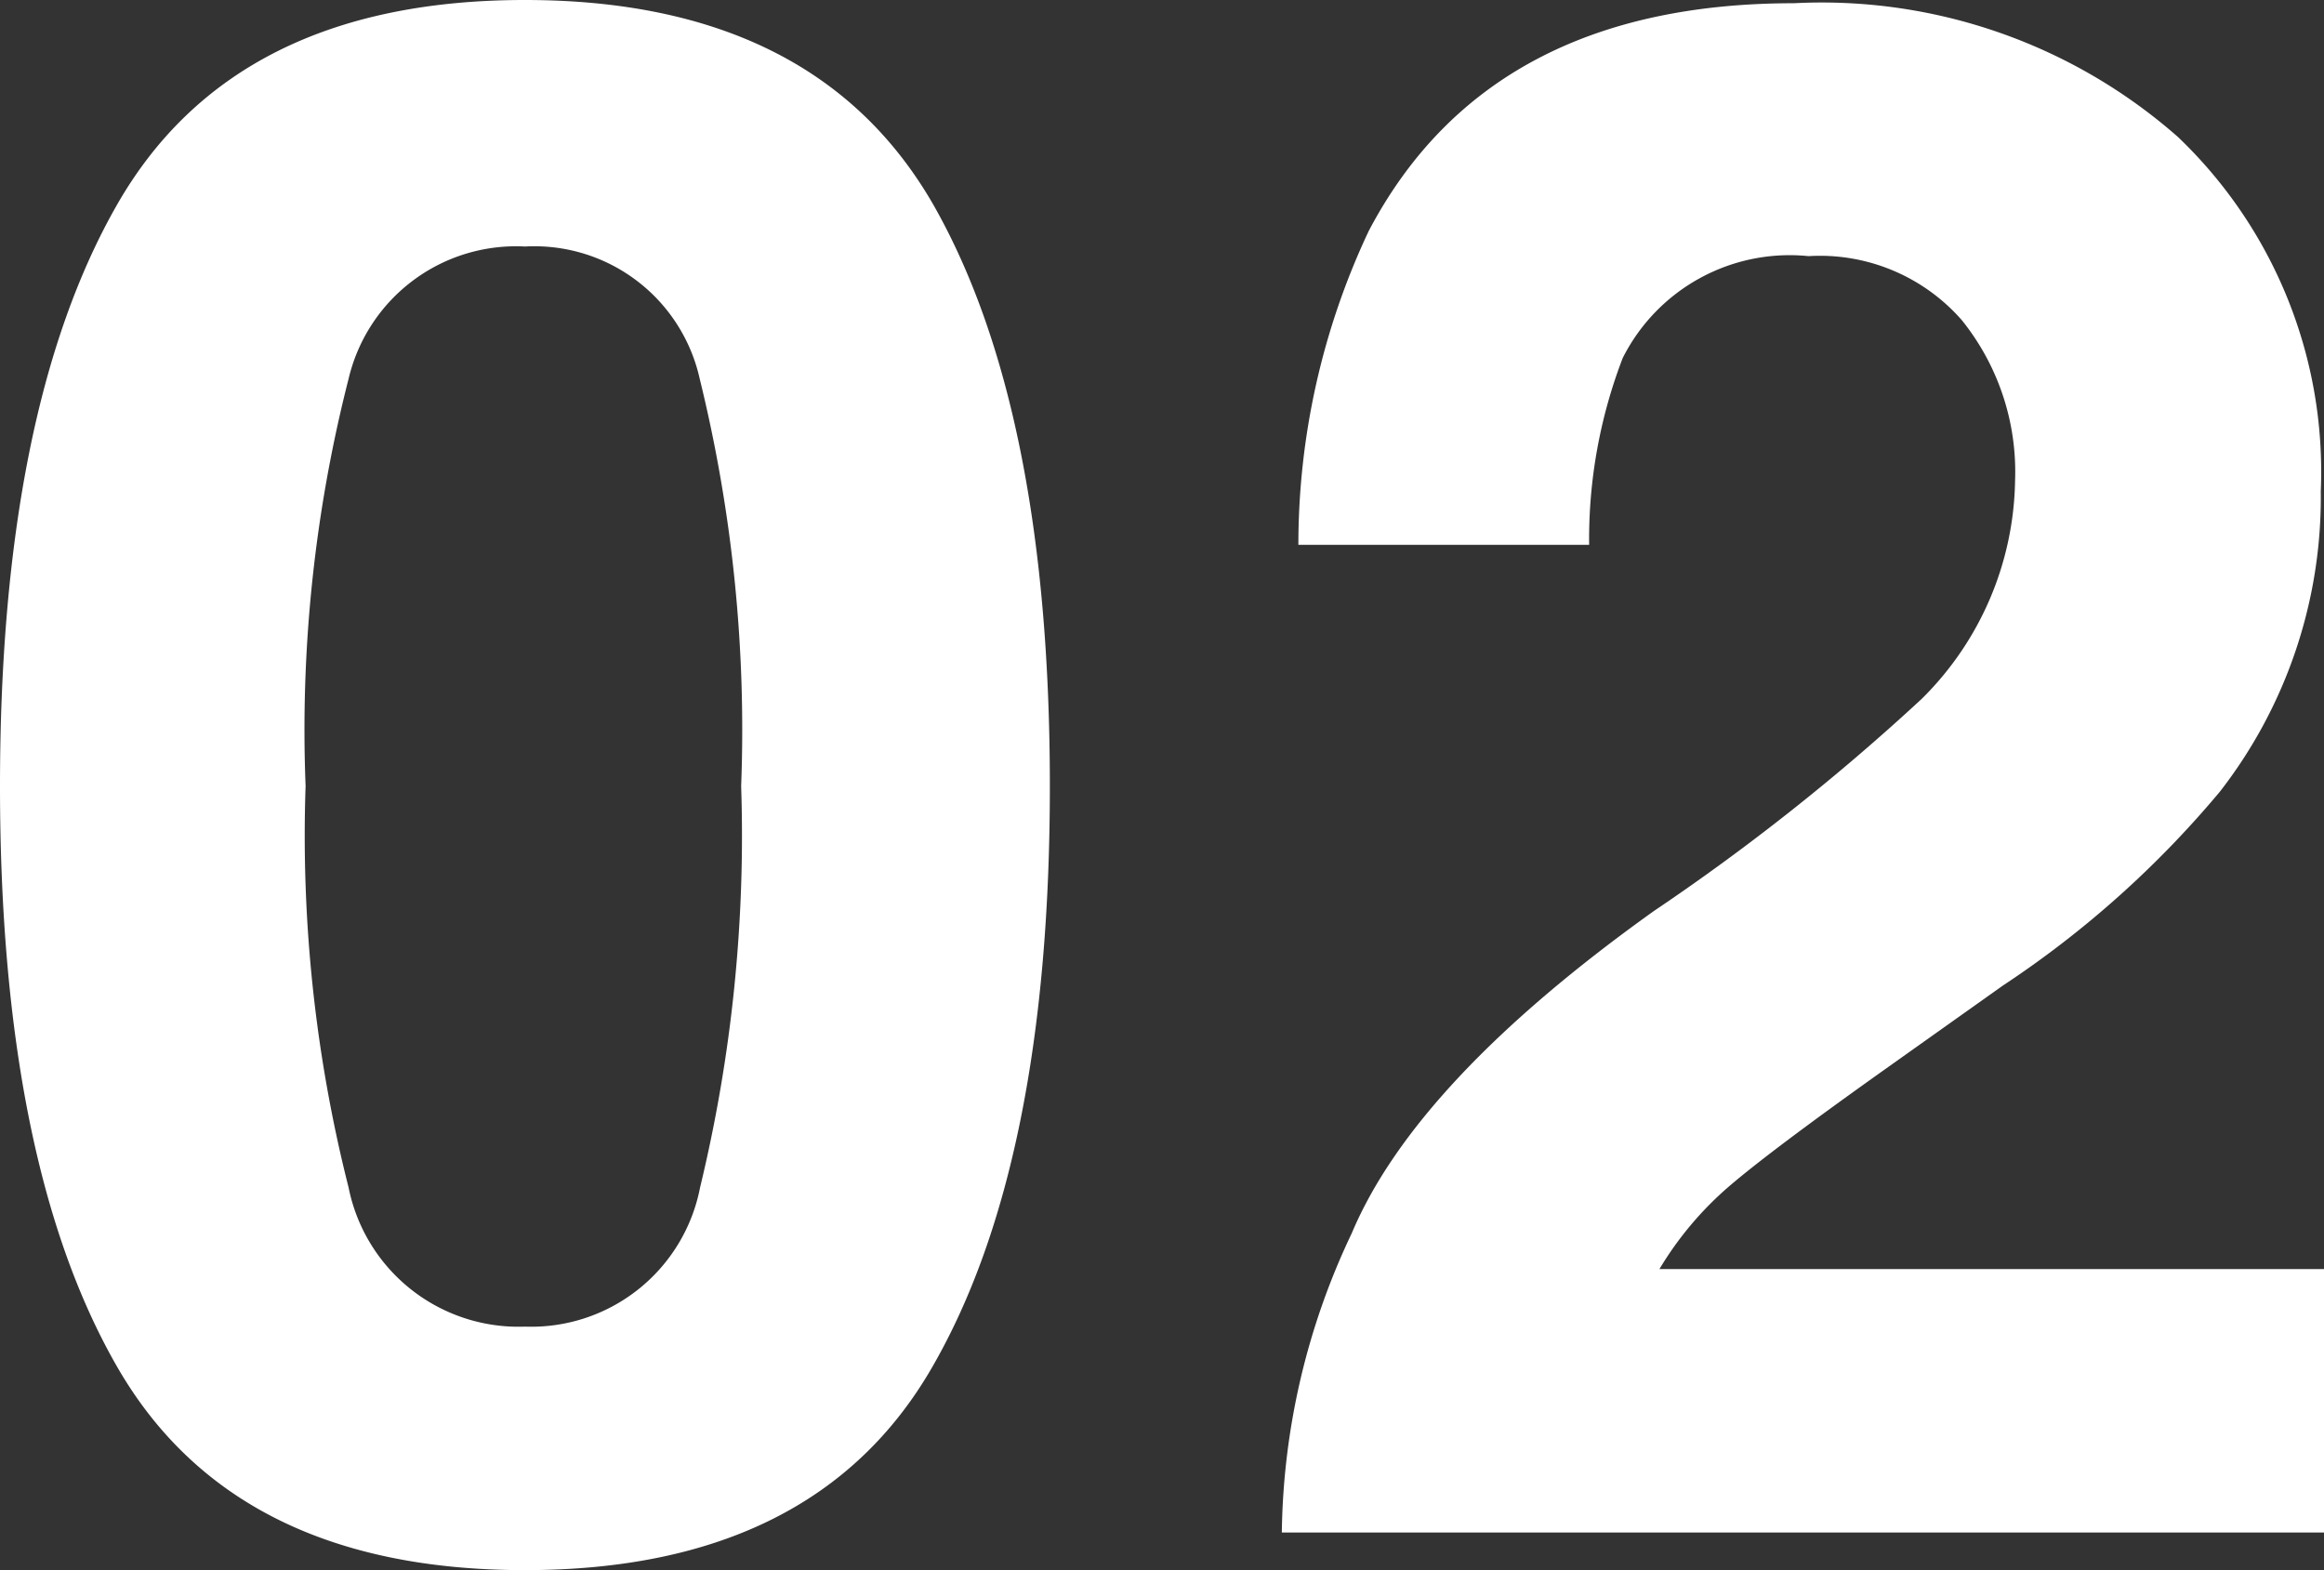 <svg xmlns="http://www.w3.org/2000/svg" width="43.241" height="29.219" viewBox="0 0 43.241 29.219">
  <rect x="0" y="0" width="43.241" height="29.219" fill="#333333" stroke="none"/>
  <path id="パス_12946" data-name="パス 12946" d="M11.016.7Q5.605.7,3.428-3.086T1.25-13.887q0-7.012,2.178-10.82t7.588-3.809q5.41,0,7.6,3.809,2.168,3.809,2.168,10.82T18.6-3.086Q16.426.7,11.016.7Zm3.262-7.129a27.865,27.865,0,0,0,.762-7.461,27.333,27.333,0,0,0-.771-7.578,3.152,3.152,0,0,0-3.252-2.461,3.2,3.2,0,0,0-3.281,2.461,26.379,26.379,0,0,0-.8,7.578,26.676,26.676,0,0,0,.8,7.471,3.224,3.224,0,0,0,3.281,2.588A3.2,3.2,0,0,0,14.277-6.426ZM37.752-22.559A3.508,3.508,0,0,0,34.9-23.75a3.478,3.478,0,0,0-3.457,1.895,9.4,9.4,0,0,0-.625,3.477h-5.41a13.682,13.682,0,0,1,1.309-5.84q2.227-4.238,7.91-4.238a10.03,10.03,0,0,1,7.148,2.49,8.611,8.611,0,0,1,2.656,6.592,8.924,8.924,0,0,1-1.875,5.586,18.68,18.68,0,0,1-4.043,3.613L36.287-8.594Q34.2-7.109,33.426-6.445a6.3,6.3,0,0,0-1.3,1.543H44.491V0H25.1A13.308,13.308,0,0,1,26.4-5.566q1.191-2.832,5.625-6a41.25,41.25,0,0,0,4.98-3.945,5.831,5.831,0,0,0,1.738-4.062A4.5,4.5,0,0,0,37.752-22.559Z" transform="translate(-1.25 28.516)" fill="#fff"/>
</svg>
